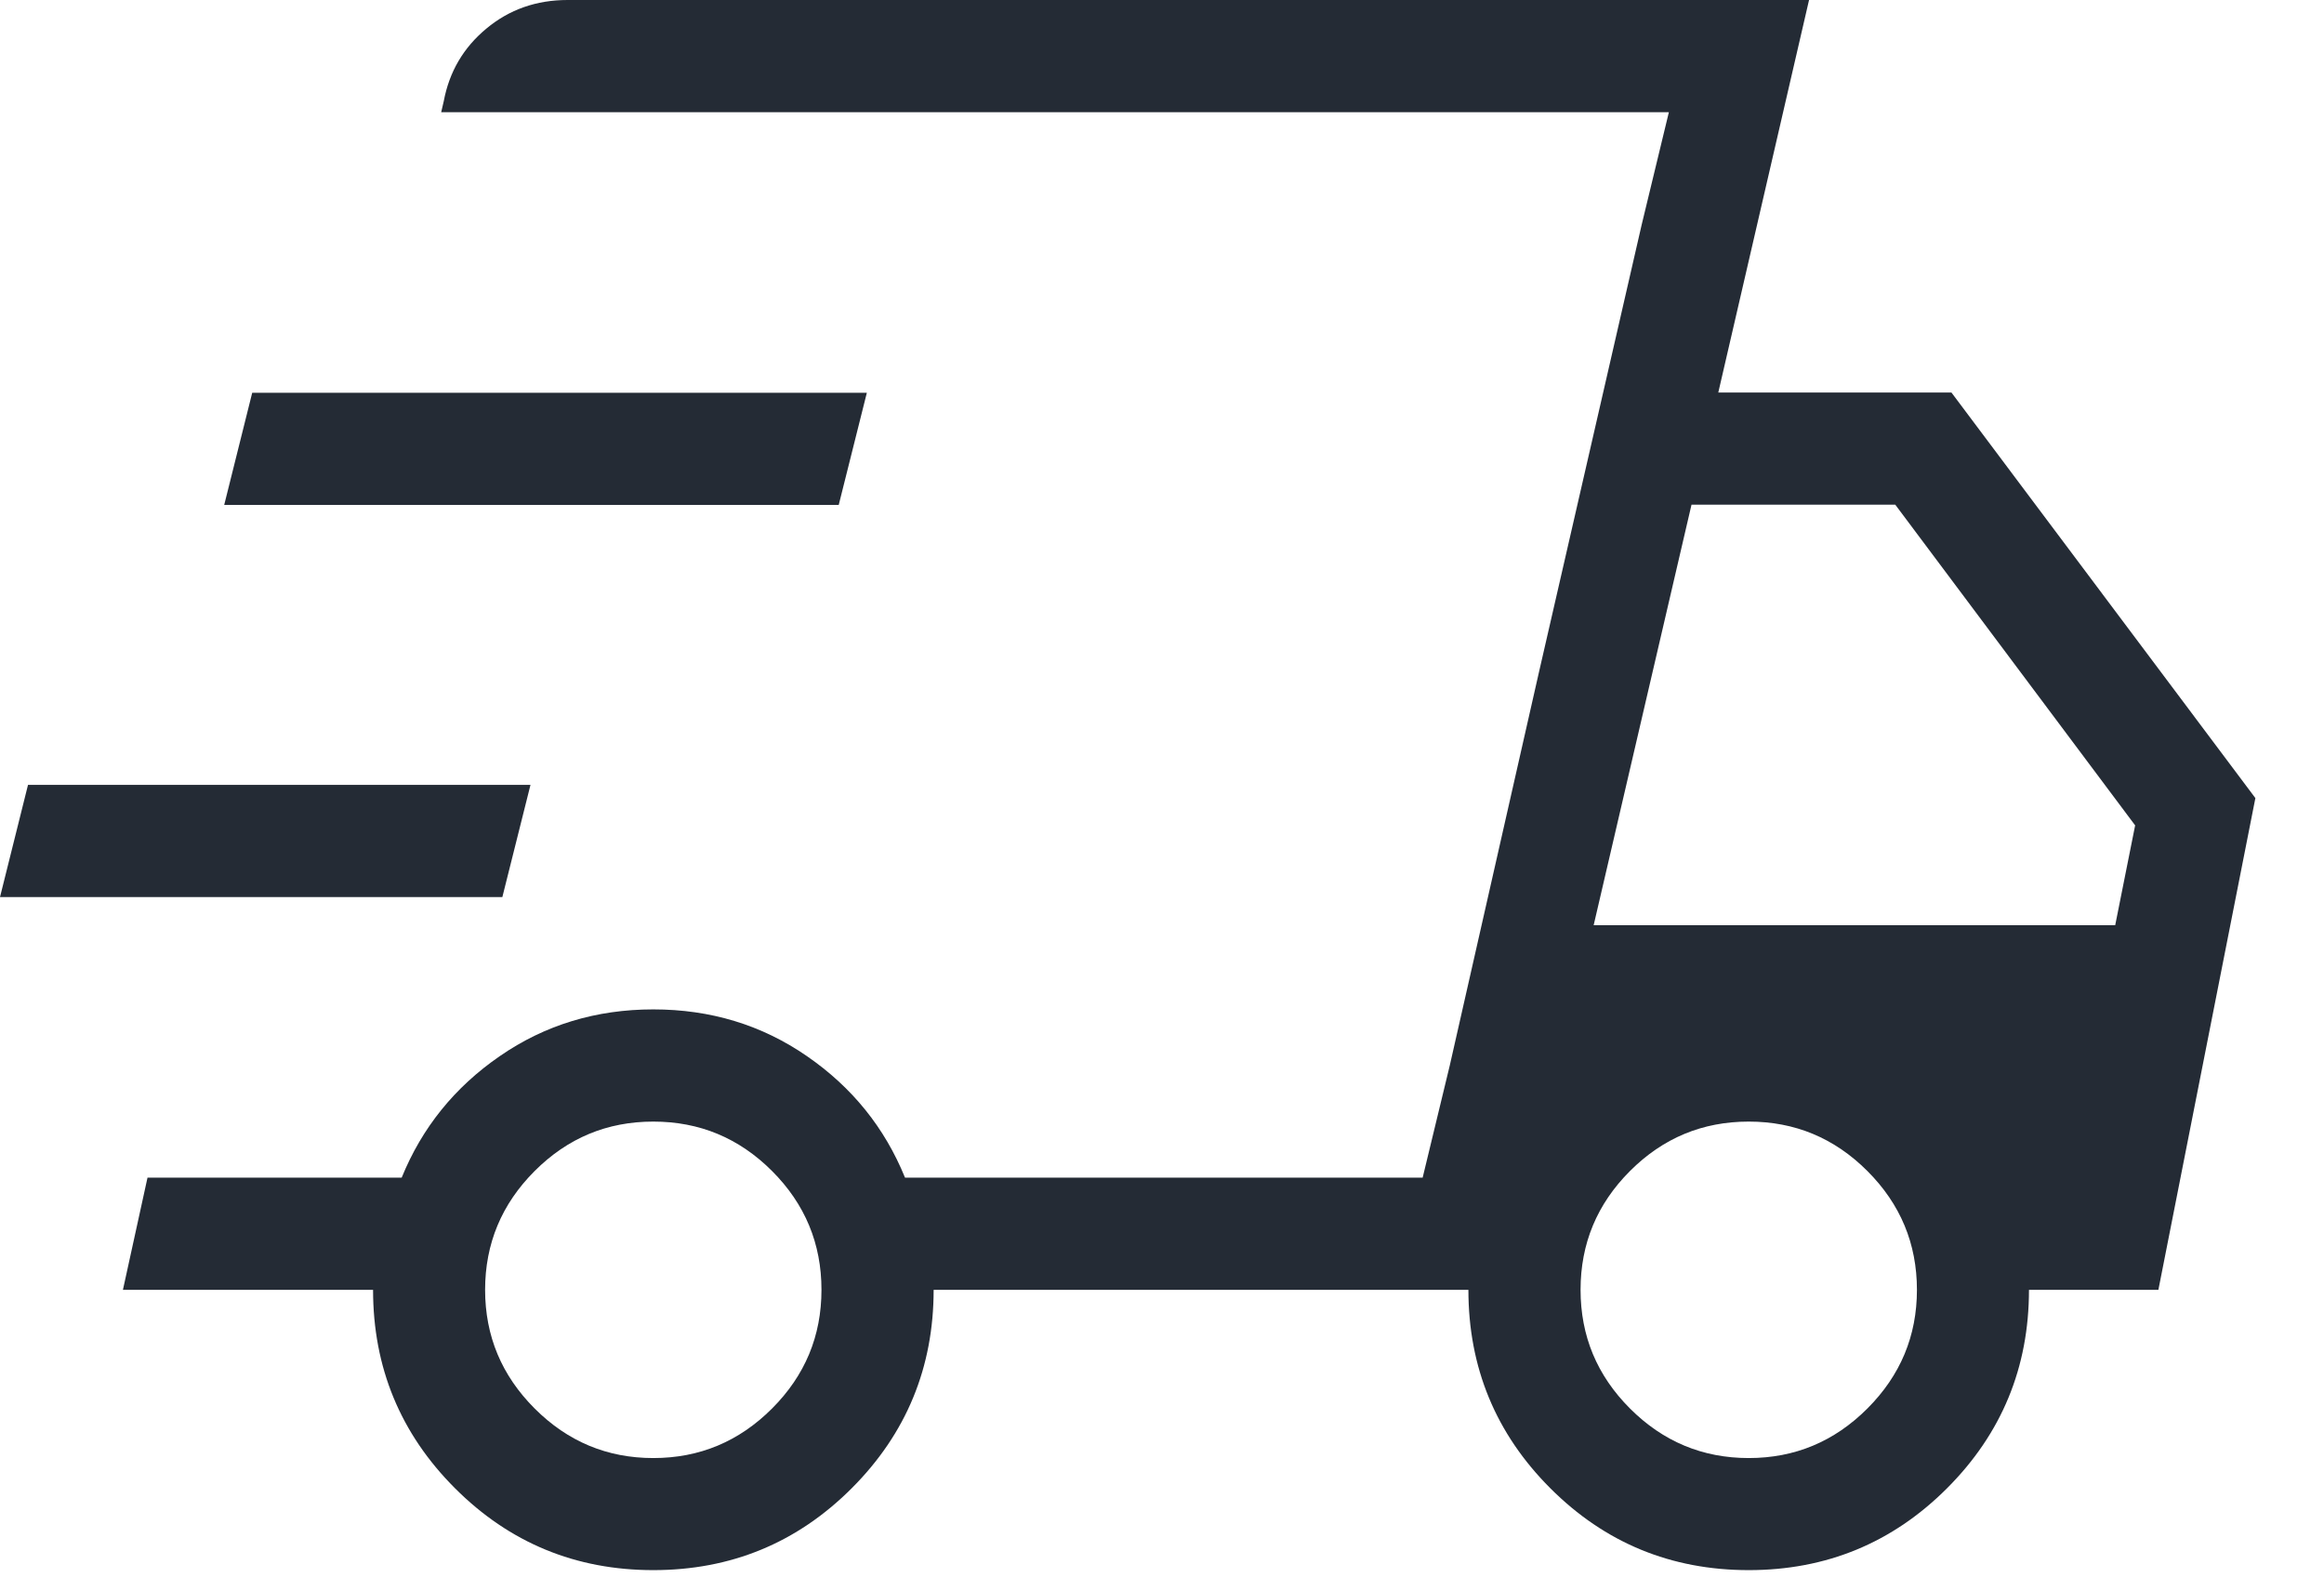 <svg width="19" height="13" viewBox="0 0 19 13" fill="none" xmlns="http://www.w3.org/2000/svg">
<path d="M5.341 12.833C4.707 12.833 4.166 12.61 3.72 12.164C3.273 11.717 3.05 11.176 3.05 10.542H1.005L1.206 9.625H3.284C3.45 9.217 3.717 8.886 4.086 8.632C4.455 8.377 4.874 8.25 5.341 8.25C5.809 8.25 6.228 8.377 6.597 8.632C6.966 8.886 7.233 9.217 7.399 9.625H11.631L13.644 0.917H3.607L3.628 0.827C3.673 0.587 3.789 0.389 3.976 0.234C4.163 0.078 4.385 0 4.64 0H14.79L14.048 3.208H15.954L18.439 6.523L17.646 10.542H16.588C16.588 11.176 16.365 11.717 15.918 12.164C15.472 12.61 14.931 12.833 14.297 12.833C13.662 12.833 13.121 12.61 12.675 12.164C12.228 11.717 12.005 11.176 12.005 10.542H7.633C7.633 11.176 7.41 11.717 6.963 12.164C6.517 12.61 5.976 12.833 5.341 12.833ZM13.029 7.562H17.293L17.456 6.746L15.495 4.125H13.829L13.029 7.562ZM13.422 1.835L13.644 0.917L11.631 9.625L11.853 8.707L12.58 5.502L13.422 1.835ZM0 7.332L0.229 6.415H4.337L4.107 7.332H0ZM1.833 4.127L2.062 3.21H7.087L6.857 4.127H1.833ZM5.341 11.917C5.719 11.917 6.042 11.782 6.312 11.512C6.582 11.242 6.716 10.919 6.716 10.542C6.716 10.165 6.582 9.841 6.312 9.571C6.042 9.301 5.719 9.167 5.341 9.167C4.964 9.167 4.641 9.301 4.371 9.571C4.101 9.841 3.966 10.165 3.966 10.542C3.966 10.919 4.101 11.242 4.371 11.512C4.641 11.782 4.964 11.917 5.341 11.917ZM14.297 11.917C14.674 11.917 14.997 11.782 15.267 11.512C15.537 11.242 15.672 10.919 15.672 10.542C15.672 10.165 15.537 9.841 15.267 9.571C14.997 9.301 14.674 9.167 14.297 9.167C13.919 9.167 13.596 9.301 13.326 9.571C13.056 9.841 12.922 10.165 12.922 10.542C12.922 10.919 13.056 11.242 13.326 11.512C13.596 11.782 13.919 11.917 14.297 11.917Z" fill="#242B35"/>
</svg>
